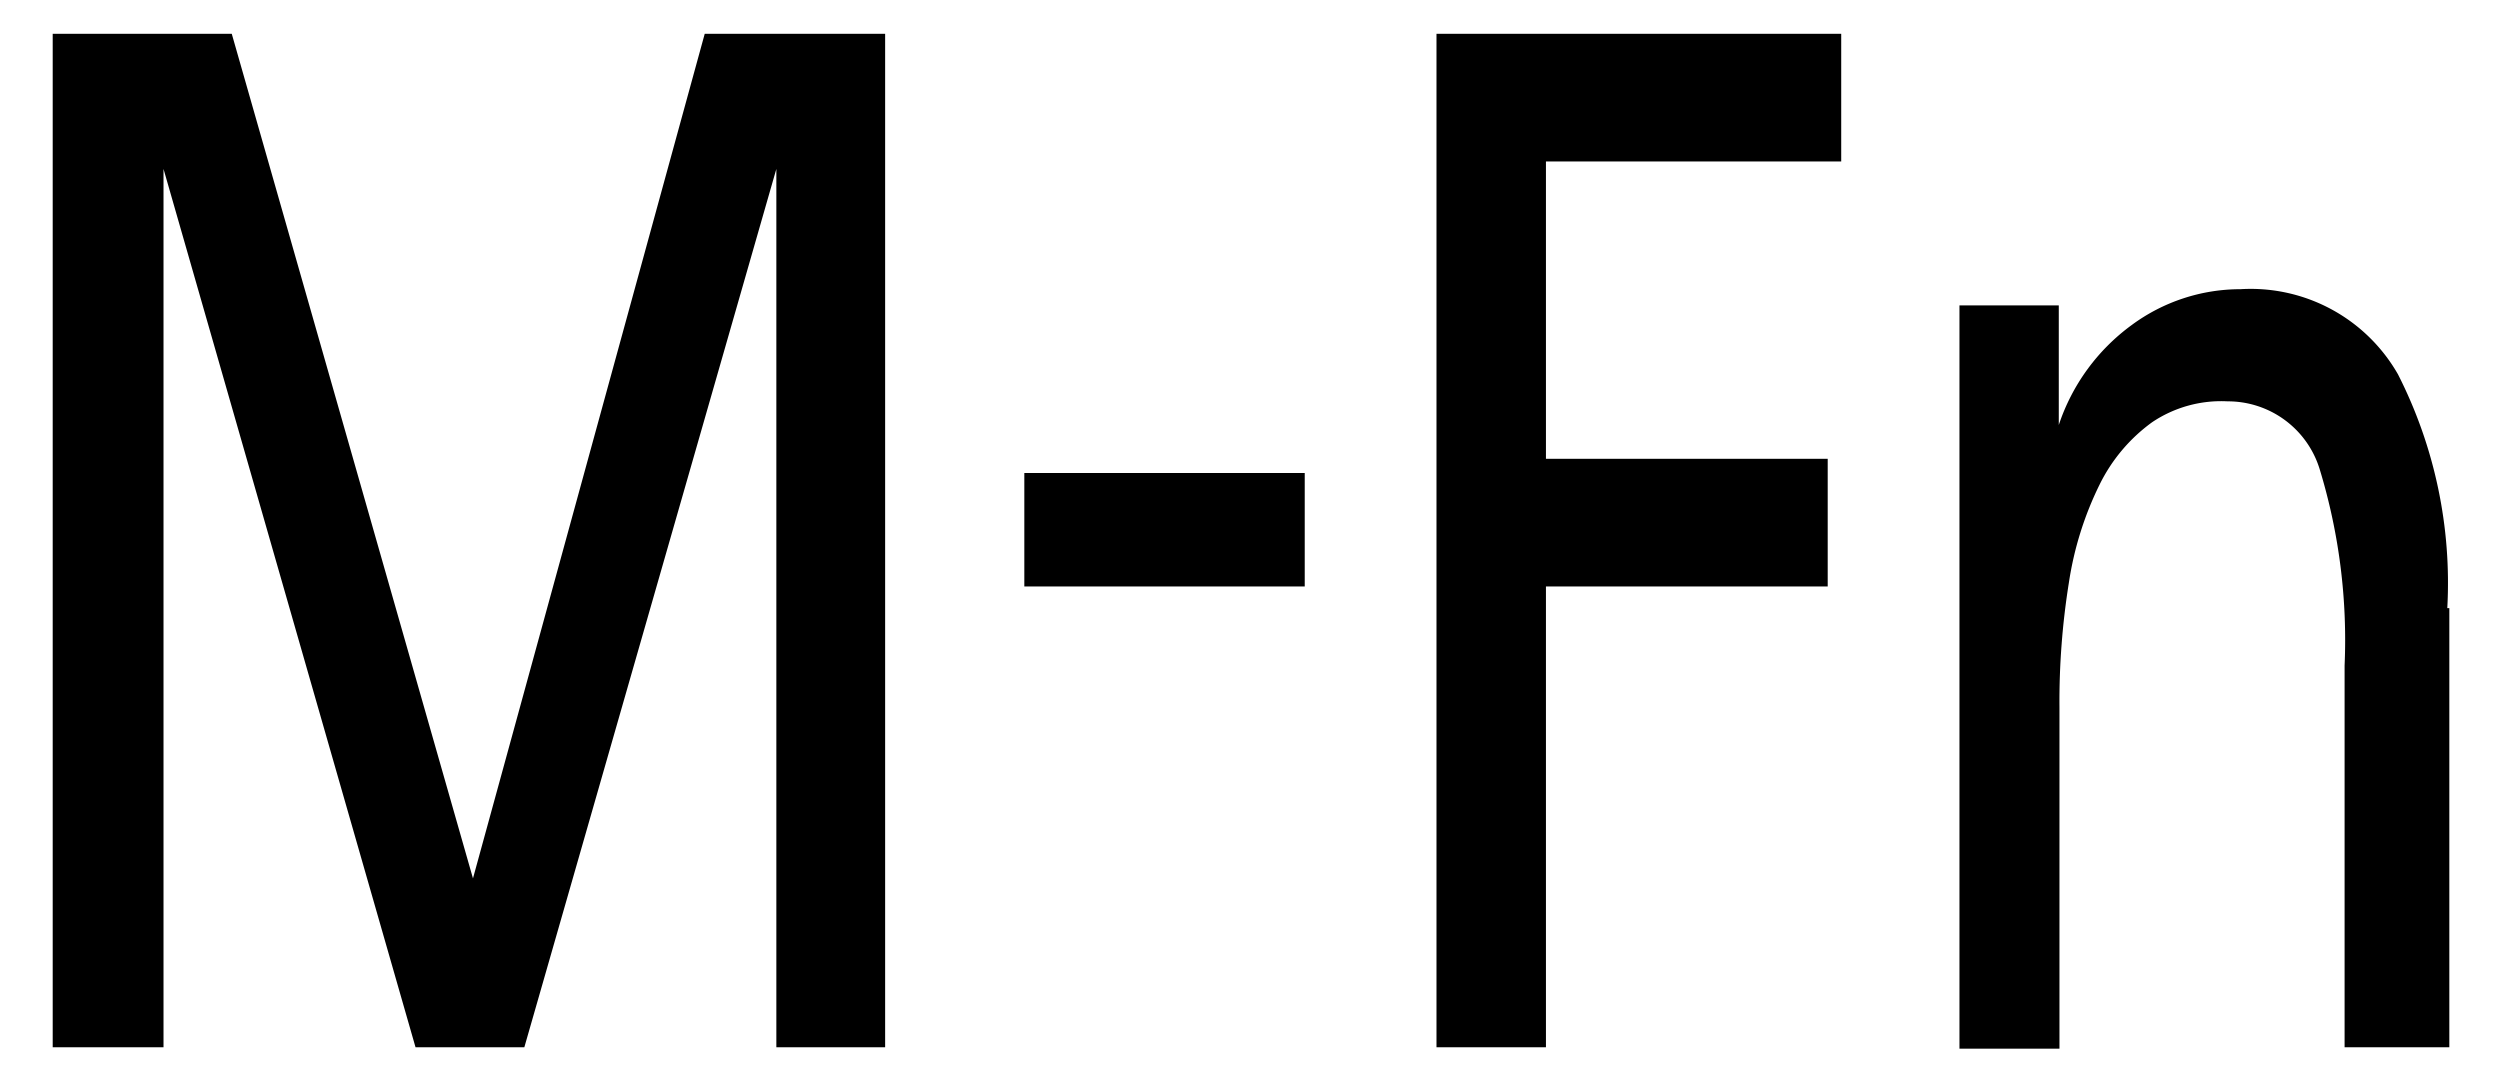 <svg id="レイヤー_1" data-name="レイヤー 1" xmlns="http://www.w3.org/2000/svg" width="37" height="16" viewBox="0 0 37 16">
  <defs>
    <style>
      .cls-1 {
        fill: none;
      }
    </style>
  </defs>
  <title>icon_m-fn</title>
  <path d="M13.09,15.5H11.49l0-13h0l-3.73,13H6.15l-3.73-13h0v13H0.78V0.5H3.43L7,13,10.43,0.5h2.67v15Zm6.22-6.82H15.16V7h4.15V8.68ZM27.25,0.5V2.39H22.88v4.4h4.17V8.68H22.88V15.5H21.26V0.5h6Zm9,8.5v6.5H34.7V9.85a8.66,8.66,0,0,0-.37-2.91,1.42,1.42,0,0,0-1.36-1,1.83,1.83,0,0,0-1.12.31,2.5,2.5,0,0,0-.78.93,4.94,4.94,0,0,0-.45,1.44,11.15,11.15,0,0,0-.14,1.85l0,5.05H29v-11h1.47V6.29h0a3,3,0,0,1,1.08-1.48,2.71,2.71,0,0,1,1.61-.53,2.51,2.51,0,0,1,2.33,1.26A6.81,6.81,0,0,1,36.22,9Z"/>
  <rect class="cls-1" width="37" height="16"/>
</svg>
